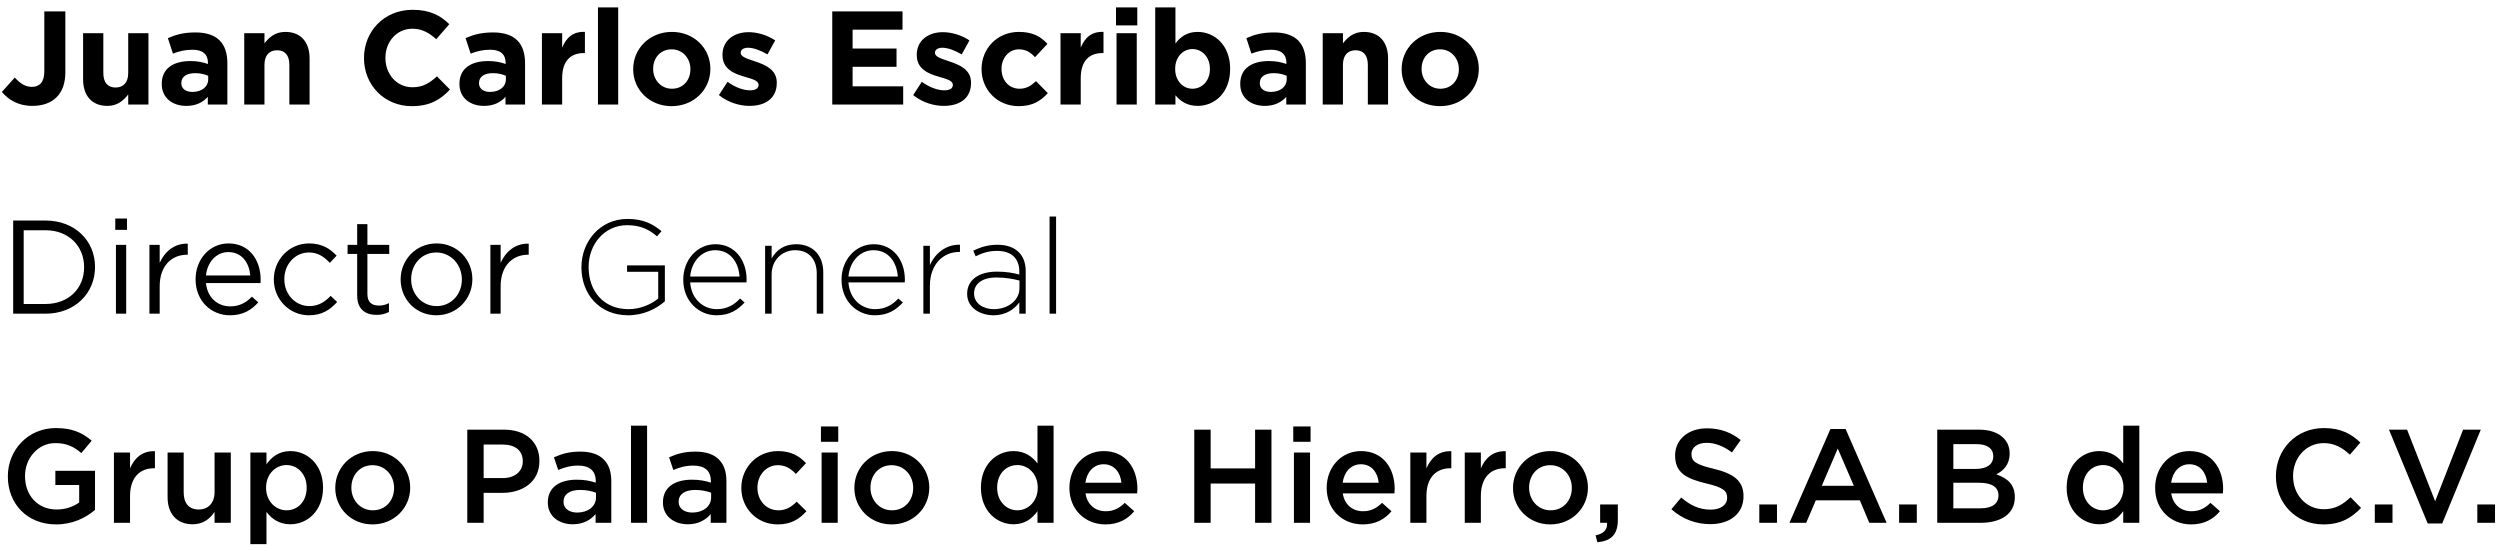 <svg width="263" height="58" viewBox="0 0 263 58" fill="none" xmlns="http://www.w3.org/2000/svg">
<path d="M3.402 11.14C1.876 11.14 0.868 10.468 0.196 9.67L1.554 8.158C2.114 8.774 2.66 9.138 3.346 9.138C4.158 9.138 4.662 8.648 4.662 7.514V1.2H6.874V7.612C6.874 8.774 6.538 9.642 5.95 10.23C5.348 10.832 4.466 11.14 3.402 11.14ZM11.29 11.14C9.68 11.14 8.742 10.076 8.742 8.354V3.496H10.87V7.682C10.87 8.69 11.346 9.208 12.158 9.208C12.97 9.208 13.488 8.69 13.488 7.682V3.496H15.616V11H13.488V9.936C12.998 10.566 12.368 11.14 11.29 11.14ZM19.593 11.14C18.179 11.14 17.017 10.328 17.017 8.844V8.816C17.017 7.178 18.263 6.422 20.041 6.422C20.797 6.422 21.343 6.548 21.875 6.73V6.604C21.875 5.722 21.329 5.232 20.265 5.232C19.453 5.232 18.879 5.386 18.193 5.638L17.661 4.014C18.487 3.65 19.299 3.412 20.573 3.412C21.735 3.412 22.575 3.72 23.107 4.252C23.667 4.812 23.919 5.638 23.919 6.646V11H21.861V10.188C21.343 10.762 20.629 11.14 19.593 11.14ZM20.237 9.67C21.231 9.67 21.903 9.124 21.903 8.354V7.976C21.539 7.808 21.063 7.696 20.545 7.696C19.635 7.696 19.075 8.06 19.075 8.732V8.76C19.075 9.334 19.551 9.67 20.237 9.67ZM25.694 11V3.496H27.822V4.56C28.312 3.93 28.942 3.356 30.02 3.356C31.63 3.356 32.568 4.42 32.568 6.142V11H30.44V6.814C30.44 5.806 29.964 5.288 29.152 5.288C28.34 5.288 27.822 5.806 27.822 6.814V11H25.694ZM43.318 11.168C40.434 11.168 38.292 8.942 38.292 6.128V6.1C38.292 3.314 40.392 1.032 43.402 1.032C45.25 1.032 46.356 1.648 47.266 2.544L45.894 4.126C45.138 3.44 44.368 3.02 43.388 3.02C41.736 3.02 40.546 4.392 40.546 6.072V6.1C40.546 7.78 41.708 9.18 43.388 9.18C44.508 9.18 45.194 8.732 45.964 8.032L47.336 9.418C46.328 10.496 45.208 11.168 43.318 11.168ZM50.91 11.14C49.496 11.14 48.334 10.328 48.334 8.844V8.816C48.334 7.178 49.58 6.422 51.358 6.422C52.114 6.422 52.66 6.548 53.192 6.73V6.604C53.192 5.722 52.646 5.232 51.582 5.232C50.77 5.232 50.196 5.386 49.51 5.638L48.978 4.014C49.804 3.65 50.616 3.412 51.89 3.412C53.052 3.412 53.892 3.72 54.424 4.252C54.984 4.812 55.236 5.638 55.236 6.646V11H53.178V10.188C52.66 10.762 51.946 11.14 50.91 11.14ZM51.554 9.67C52.548 9.67 53.22 9.124 53.22 8.354V7.976C52.856 7.808 52.38 7.696 51.862 7.696C50.952 7.696 50.392 8.06 50.392 8.732V8.76C50.392 9.334 50.868 9.67 51.554 9.67ZM57.011 11V3.496H59.139V5.008C59.573 3.972 60.273 3.3 61.533 3.356V5.582H61.421C60.007 5.582 59.139 6.436 59.139 8.228V11H57.011ZM62.905 11V0.78H65.033V11H62.905ZM70.657 11.168C68.333 11.168 66.611 9.446 66.611 7.29V7.262C66.611 5.106 68.347 3.356 70.685 3.356C73.009 3.356 74.731 5.078 74.731 7.234V7.262C74.731 9.418 72.995 11.168 70.657 11.168ZM70.685 9.334C71.903 9.334 72.631 8.396 72.631 7.29V7.262C72.631 6.156 71.833 5.19 70.657 5.19C69.439 5.19 68.711 6.128 68.711 7.234V7.262C68.711 8.368 69.509 9.334 70.685 9.334ZM78.848 11.14C77.798 11.14 76.622 10.79 75.628 10.006L76.538 8.606C77.35 9.194 78.204 9.502 78.904 9.502C79.52 9.502 79.8 9.278 79.8 8.942V8.914C79.8 8.452 79.072 8.298 78.246 8.046C77.196 7.738 76.006 7.248 76.006 5.792V5.764C76.006 4.238 77.238 3.384 78.75 3.384C79.702 3.384 80.738 3.706 81.55 4.252L80.738 5.722C79.996 5.288 79.254 5.022 78.708 5.022C78.19 5.022 77.924 5.246 77.924 5.54V5.568C77.924 5.988 78.638 6.184 79.45 6.464C80.5 6.814 81.718 7.318 81.718 8.69V8.718C81.718 10.384 80.472 11.14 78.848 11.14ZM87.553 11V1.2H94.945V3.118H89.695V5.106H94.315V7.024H89.695V9.082H95.015V11H87.553ZM99.284 11.14C98.234 11.14 97.058 10.79 96.064 10.006L96.974 8.606C97.786 9.194 98.64 9.502 99.34 9.502C99.956 9.502 100.236 9.278 100.236 8.942V8.914C100.236 8.452 99.508 8.298 98.682 8.046C97.632 7.738 96.442 7.248 96.442 5.792V5.764C96.442 4.238 97.674 3.384 99.186 3.384C100.138 3.384 101.174 3.706 101.986 4.252L101.174 5.722C100.432 5.288 99.69 5.022 99.144 5.022C98.626 5.022 98.36 5.246 98.36 5.54V5.568C98.36 5.988 99.074 6.184 99.886 6.464C100.936 6.814 102.154 7.318 102.154 8.69V8.718C102.154 10.384 100.908 11.14 99.284 11.14ZM107.165 11.168C104.911 11.168 103.259 9.432 103.259 7.29V7.262C103.259 5.12 104.897 3.356 107.193 3.356C108.607 3.356 109.489 3.832 110.189 4.616L108.887 6.016C108.411 5.512 107.935 5.19 107.179 5.19C106.115 5.19 105.359 6.128 105.359 7.234V7.262C105.359 8.41 106.101 9.334 107.263 9.334C107.977 9.334 108.467 9.026 108.985 8.536L110.231 9.796C109.503 10.594 108.663 11.168 107.165 11.168ZM111.565 11V3.496H113.693V5.008C114.127 3.972 114.827 3.3 116.087 3.356V5.582H115.975C114.561 5.582 113.693 6.436 113.693 8.228V11H111.565ZM117.403 2.67V0.78H119.643V2.67H117.403ZM117.459 11V3.496H119.587V11H117.459ZM125.995 11.14C124.861 11.14 124.161 10.622 123.657 10.02V11H121.529V0.78H123.657V4.574C124.175 3.874 124.889 3.356 125.995 3.356C127.745 3.356 129.411 4.728 129.411 7.234V7.262C129.411 9.768 127.773 11.14 125.995 11.14ZM125.449 9.334C126.443 9.334 127.283 8.522 127.283 7.262V7.234C127.283 5.988 126.443 5.162 125.449 5.162C124.455 5.162 123.629 5.988 123.629 7.234V7.262C123.629 8.508 124.455 9.334 125.449 9.334ZM133.049 11.14C131.635 11.14 130.473 10.328 130.473 8.844V8.816C130.473 7.178 131.719 6.422 133.497 6.422C134.253 6.422 134.799 6.548 135.331 6.73V6.604C135.331 5.722 134.785 5.232 133.721 5.232C132.909 5.232 132.335 5.386 131.649 5.638L131.117 4.014C131.943 3.65 132.755 3.412 134.029 3.412C135.191 3.412 136.031 3.72 136.563 4.252C137.123 4.812 137.375 5.638 137.375 6.646V11H135.317V10.188C134.799 10.762 134.085 11.14 133.049 11.14ZM133.693 9.67C134.687 9.67 135.359 9.124 135.359 8.354V7.976C134.995 7.808 134.519 7.696 134.001 7.696C133.091 7.696 132.531 8.06 132.531 8.732V8.76C132.531 9.334 133.007 9.67 133.693 9.67ZM139.15 11V3.496H141.278V4.56C141.768 3.93 142.398 3.356 143.476 3.356C145.086 3.356 146.024 4.42 146.024 6.142V11H143.896V6.814C143.896 5.806 143.42 5.288 142.608 5.288C141.796 5.288 141.278 5.806 141.278 6.814V11H139.15ZM151.498 11.168C149.174 11.168 147.452 9.446 147.452 7.29V7.262C147.452 5.106 149.188 3.356 151.526 3.356C153.85 3.356 155.572 5.078 155.572 7.234V7.262C155.572 9.418 153.836 11.168 151.498 11.168ZM151.526 9.334C152.744 9.334 153.472 8.396 153.472 7.29V7.262C153.472 6.156 152.674 5.19 151.498 5.19C150.28 5.19 149.552 6.128 149.552 7.234V7.262C149.552 8.368 150.35 9.334 151.526 9.334ZM1.386 33V23.2H4.788C7.868 23.2 9.996 25.314 9.996 28.072V28.1C9.996 30.858 7.868 33 4.788 33H1.386ZM4.788 24.222H2.492V31.978H4.788C7.266 31.978 8.848 30.298 8.848 28.128V28.1C8.848 25.93 7.266 24.222 4.788 24.222ZM12.127 24.18V22.99H13.359V24.18H12.127ZM12.197 33V25.762H13.275V33H12.197ZM15.721 33V25.762H16.799V27.652C17.331 26.448 18.381 25.58 19.753 25.636V26.798H19.669C18.087 26.798 16.799 27.932 16.799 30.116V33H15.721ZM24.188 33.168C22.2 33.168 20.576 31.642 20.576 29.402V29.374C20.576 27.288 22.046 25.608 24.048 25.608C26.19 25.608 27.422 27.316 27.422 29.43C27.422 29.57 27.422 29.654 27.408 29.78H21.668C21.822 31.348 22.928 32.23 24.216 32.23C25.21 32.23 25.91 31.824 26.498 31.208L27.17 31.81C26.442 32.622 25.56 33.168 24.188 33.168ZM21.668 28.982H26.33C26.218 27.666 25.462 26.518 24.02 26.518C22.76 26.518 21.808 27.568 21.668 28.982ZM32.515 33.168C30.401 33.168 28.805 31.446 28.805 29.416V29.388C28.805 27.344 30.401 25.608 32.515 25.608C33.887 25.608 34.741 26.182 35.413 26.896L34.699 27.652C34.125 27.05 33.481 26.56 32.501 26.56C31.031 26.56 29.911 27.806 29.911 29.36V29.388C29.911 30.956 31.059 32.202 32.571 32.202C33.495 32.202 34.209 31.74 34.783 31.124L35.469 31.768C34.741 32.58 33.873 33.168 32.515 33.168ZM39.617 33.126C38.456 33.126 37.574 32.552 37.574 31.082V26.714H36.566V25.762H37.574V23.578H38.651V25.762H40.947V26.714H38.651V30.942C38.651 31.824 39.142 32.146 39.87 32.146C40.233 32.146 40.541 32.076 40.919 31.894V32.818C40.541 33.014 40.136 33.126 39.617 33.126ZM45.899 33.168C43.729 33.168 42.147 31.46 42.147 29.416V29.388C42.147 27.344 43.743 25.608 45.927 25.608C48.097 25.608 49.693 27.316 49.693 29.36V29.388C49.693 31.432 48.083 33.168 45.899 33.168ZM45.927 32.202C47.495 32.202 48.587 30.942 48.587 29.416V29.388C48.587 27.834 47.425 26.56 45.899 26.56C44.331 26.56 43.253 27.834 43.253 29.36V29.388C43.253 30.942 44.401 32.202 45.927 32.202ZM51.589 33V25.762H52.667V27.652C53.199 26.448 54.249 25.58 55.621 25.636V26.798H55.537C53.955 26.798 52.667 27.932 52.667 30.116V33H51.589ZM66.094 33.168C63 33.168 61.166 30.886 61.166 28.128V28.1C61.166 25.454 63.084 23.032 66.01 23.032C67.606 23.032 68.614 23.508 69.594 24.32L69.118 24.866C68.348 24.194 67.452 23.69 65.968 23.69C63.588 23.69 61.922 25.706 61.922 28.072V28.1C61.922 30.634 63.504 32.524 66.122 32.524C67.368 32.524 68.53 32.006 69.244 31.404V28.59H65.968V27.918H69.944V31.698C69.062 32.482 67.69 33.168 66.094 33.168ZM75.379 33.168C73.503 33.168 71.879 31.67 71.879 29.444V29.416C71.879 27.344 73.335 25.692 75.267 25.692C77.269 25.692 78.543 27.316 78.543 29.43C78.543 29.556 78.543 29.598 78.529 29.71H72.607C72.733 31.488 74.007 32.524 75.407 32.524C76.513 32.524 77.269 32.034 77.857 31.404L78.333 31.824C77.605 32.608 76.751 33.168 75.379 33.168ZM72.607 29.094H77.801C77.703 27.652 76.877 26.322 75.239 26.322C73.825 26.322 72.733 27.512 72.607 29.094ZM80.489 33V25.86H81.175V27.19C81.651 26.35 82.449 25.692 83.751 25.692C85.557 25.692 86.607 26.924 86.607 28.632V33H85.921V28.758C85.921 27.288 85.095 26.322 83.653 26.322C82.253 26.322 81.175 27.386 81.175 28.87V33H80.489ZM92.029 33.168C90.153 33.168 88.529 31.67 88.529 29.444V29.416C88.529 27.344 89.985 25.692 91.917 25.692C93.919 25.692 95.193 27.316 95.193 29.43C95.193 29.556 95.193 29.598 95.179 29.71H89.257C89.383 31.488 90.657 32.524 92.057 32.524C93.163 32.524 93.919 32.034 94.507 31.404L94.983 31.824C94.255 32.608 93.401 33.168 92.029 33.168ZM89.257 29.094H94.451C94.353 27.652 93.527 26.322 91.889 26.322C90.475 26.322 89.383 27.512 89.257 29.094ZM97.138 33V25.86H97.825V27.89C98.385 26.616 99.575 25.692 100.988 25.748V26.504H100.918C99.266 26.504 97.825 27.75 97.825 30.074V33H97.138ZM104.502 33.168C103.172 33.168 101.744 32.412 101.744 30.928V30.9C101.744 29.416 103.018 28.576 104.866 28.576C105.86 28.576 106.546 28.702 107.232 28.884V28.576C107.232 27.134 106.35 26.392 104.88 26.392C104.012 26.392 103.298 26.63 102.64 26.966L102.388 26.364C103.172 26 103.942 25.748 104.922 25.748C105.888 25.748 106.658 26.014 107.176 26.532C107.652 27.008 107.904 27.666 107.904 28.548V33H107.232V31.81C106.742 32.496 105.86 33.168 104.502 33.168ZM104.544 32.524C106 32.524 107.246 31.628 107.246 30.326V29.514C106.644 29.36 105.846 29.192 104.824 29.192C103.312 29.192 102.472 29.864 102.472 30.858V30.886C102.472 31.922 103.452 32.524 104.544 32.524ZM110.414 33V22.78H111.1V33H110.414ZM5.908 55.168C2.842 55.168 0.826 52.984 0.826 50.128V50.1C0.826 47.356 2.926 45.032 5.88 45.032C7.588 45.032 8.638 45.508 9.646 46.362L8.554 47.664C7.798 47.02 7.056 46.614 5.81 46.614C4.004 46.614 2.632 48.196 2.632 50.072V50.1C2.632 52.116 3.962 53.6 5.964 53.6C6.888 53.6 7.728 53.306 8.33 52.858V51.024H5.824V49.526H9.996V53.642C9.03 54.468 7.644 55.168 5.908 55.168ZM11.986 55V47.608H13.681V49.274C14.143 48.168 14.996 47.412 16.299 47.468V49.26H16.201C14.716 49.26 13.681 50.226 13.681 52.186V55H11.986ZM20.262 55.154C18.596 55.154 17.63 54.034 17.63 52.312V47.608H19.324V51.808C19.324 52.956 19.898 53.6 20.906 53.6C21.886 53.6 22.572 52.928 22.572 51.78V47.608H24.28V55H22.572V53.852C22.096 54.552 21.41 55.154 20.262 55.154ZM26.339 57.24V47.608H28.033V48.84C28.579 48.07 29.349 47.454 30.553 47.454C32.289 47.454 33.983 48.826 33.983 51.29V51.318C33.983 53.768 32.303 55.154 30.553 55.154C29.321 55.154 28.551 54.538 28.033 53.852V57.24H26.339ZM30.147 53.684C31.309 53.684 32.261 52.774 32.261 51.318V51.29C32.261 49.862 31.295 48.924 30.147 48.924C28.999 48.924 27.991 49.876 27.991 51.29V51.318C27.991 52.732 28.999 53.684 30.147 53.684ZM39.19 55.168C36.936 55.168 35.27 53.446 35.27 51.346V51.318C35.27 49.204 36.95 47.454 39.218 47.454C41.486 47.454 43.152 49.176 43.152 51.29V51.318C43.152 53.418 41.472 55.168 39.19 55.168ZM39.218 53.684C40.59 53.684 41.458 52.62 41.458 51.346V51.318C41.458 50.016 40.52 48.938 39.19 48.938C37.832 48.938 36.964 50.002 36.964 51.29V51.318C36.964 52.606 37.902 53.684 39.218 53.684ZM49.158 55V45.2H53.022C55.318 45.2 56.746 46.502 56.746 48.476V48.504C56.746 50.702 54.982 51.85 52.826 51.85H50.88V55H49.158ZM50.88 50.296H52.882C54.184 50.296 54.996 49.568 54.996 48.546V48.518C54.996 47.37 54.17 46.768 52.882 46.768H50.88V50.296ZM60.249 55.154C58.863 55.154 57.631 54.356 57.631 52.872V52.844C57.631 51.248 58.877 50.464 60.683 50.464C61.509 50.464 62.097 50.59 62.671 50.772V50.59C62.671 49.54 62.027 48.98 60.837 48.98C60.011 48.98 59.395 49.162 58.723 49.442L58.275 48.112C59.087 47.748 59.885 47.51 61.061 47.51C62.167 47.51 62.993 47.804 63.511 48.336C64.057 48.868 64.309 49.652 64.309 50.618V55H62.657V54.076C62.153 54.678 61.383 55.154 60.249 55.154ZM60.725 53.922C61.845 53.922 62.699 53.278 62.699 52.34V51.836C62.265 51.668 61.691 51.542 61.019 51.542C59.927 51.542 59.283 52.004 59.283 52.774V52.802C59.283 53.516 59.913 53.922 60.725 53.922ZM66.38 55V44.78H68.074V55H66.38ZM72.36 55.154C70.974 55.154 69.742 54.356 69.742 52.872V52.844C69.742 51.248 70.988 50.464 72.794 50.464C73.62 50.464 74.208 50.59 74.782 50.772V50.59C74.782 49.54 74.138 48.98 72.948 48.98C72.122 48.98 71.506 49.162 70.834 49.442L70.386 48.112C71.198 47.748 71.996 47.51 73.172 47.51C74.278 47.51 75.104 47.804 75.622 48.336C76.168 48.868 76.42 49.652 76.42 50.618V55H74.768V54.076C74.264 54.678 73.494 55.154 72.36 55.154ZM72.836 53.922C73.956 53.922 74.81 53.278 74.81 52.34V51.836C74.376 51.668 73.802 51.542 73.13 51.542C72.038 51.542 71.394 52.004 71.394 52.774V52.802C71.394 53.516 72.024 53.922 72.836 53.922ZM81.809 55.168C79.611 55.168 77.987 53.446 77.987 51.346V51.318C77.987 49.218 79.611 47.454 81.837 47.454C83.223 47.454 84.091 47.972 84.791 48.728L83.727 49.862C83.209 49.316 82.663 48.938 81.823 48.938C80.591 48.938 79.681 50.002 79.681 51.29V51.318C79.681 52.634 80.591 53.684 81.893 53.684C82.691 53.684 83.279 53.32 83.811 52.774L84.833 53.782C84.105 54.594 83.251 55.168 81.809 55.168ZM86.363 46.474V44.864H88.183V46.474H86.363ZM86.433 55V47.608H88.127V55H86.433ZM93.799 55.168C91.545 55.168 89.879 53.446 89.879 51.346V51.318C89.879 49.204 91.559 47.454 93.827 47.454C96.095 47.454 97.761 49.176 97.761 51.29V51.318C97.761 53.418 96.081 55.168 93.799 55.168ZM93.827 53.684C95.199 53.684 96.067 52.62 96.067 51.346V51.318C96.067 50.016 95.129 48.938 93.799 48.938C92.441 48.938 91.573 50.002 91.573 51.29V51.318C91.573 52.606 92.511 53.684 93.827 53.684ZM106.623 55.154C104.887 55.154 103.193 53.768 103.193 51.318V51.29C103.193 48.84 104.859 47.454 106.623 47.454C107.841 47.454 108.611 48.056 109.143 48.756V44.78H110.837V55H109.143V53.768C108.597 54.538 107.827 55.154 106.623 55.154ZM107.029 53.684C108.163 53.684 109.171 52.732 109.171 51.318V51.29C109.171 49.862 108.163 48.924 107.029 48.924C105.867 48.924 104.901 49.82 104.901 51.29V51.318C104.901 52.746 105.881 53.684 107.029 53.684ZM116.296 55.168C114.154 55.168 112.502 53.614 112.502 51.332V51.304C112.502 49.19 114 47.454 116.114 47.454C118.466 47.454 119.656 49.302 119.656 51.43C119.656 51.584 119.642 51.738 119.628 51.906H114.196C114.378 53.11 115.232 53.782 116.324 53.782C117.15 53.782 117.738 53.474 118.326 52.9L119.32 53.782C118.62 54.622 117.654 55.168 116.296 55.168ZM114.182 50.786H117.976C117.864 49.694 117.22 48.84 116.1 48.84C115.064 48.84 114.336 49.638 114.182 50.786ZM125.638 55V45.2H127.36V49.274H132.036V45.2H133.758V55H132.036V50.87H127.36V55H125.638ZM136.051 46.474V44.864H137.871V46.474H136.051ZM136.121 55V47.608H137.815V55H136.121ZM143.361 55.168C141.219 55.168 139.567 53.614 139.567 51.332V51.304C139.567 49.19 141.065 47.454 143.179 47.454C145.531 47.454 146.721 49.302 146.721 51.43C146.721 51.584 146.707 51.738 146.693 51.906H141.261C141.443 53.11 142.297 53.782 143.389 53.782C144.215 53.782 144.803 53.474 145.391 52.9L146.385 53.782C145.685 54.622 144.719 55.168 143.361 55.168ZM141.247 50.786H145.041C144.929 49.694 144.285 48.84 143.165 48.84C142.129 48.84 141.401 49.638 141.247 50.786ZM148.366 55V47.608H150.06V49.274C150.522 48.168 151.376 47.412 152.678 47.468V49.26H152.58C151.096 49.26 150.06 50.226 150.06 52.186V55H148.366ZM154.093 55V47.608H155.787V49.274C156.249 48.168 157.103 47.412 158.405 47.468V49.26H158.307C156.823 49.26 155.787 50.226 155.787 52.186V55H154.093ZM163.088 55.168C160.834 55.168 159.168 53.446 159.168 51.346V51.318C159.168 49.204 160.848 47.454 163.116 47.454C165.384 47.454 167.05 49.176 167.05 51.29V51.318C167.05 53.418 165.37 55.168 163.088 55.168ZM163.116 53.684C164.488 53.684 165.356 52.62 165.356 51.346V51.318C165.356 50.016 164.418 48.938 163.088 48.938C161.73 48.938 160.862 50.002 160.862 51.29V51.318C160.862 52.606 161.8 53.684 163.116 53.684ZM168.04 57.044L167.858 56.316C168.712 56.148 169.118 55.714 169.062 55H168.334V53.068H170.196V54.706C170.196 56.26 169.454 56.918 168.04 57.044ZM179.917 55.14C178.419 55.14 177.005 54.622 175.829 53.572L176.865 52.34C177.803 53.152 178.755 53.614 179.959 53.614C181.023 53.614 181.695 53.11 181.695 52.382V52.354C181.695 51.654 181.303 51.276 179.483 50.856C177.397 50.352 176.221 49.736 176.221 47.93V47.902C176.221 46.222 177.621 45.06 179.567 45.06C180.995 45.06 182.129 45.494 183.123 46.292L182.199 47.594C181.317 46.936 180.435 46.586 179.539 46.586C178.531 46.586 177.943 47.104 177.943 47.748V47.776C177.943 48.532 178.391 48.868 180.281 49.316C182.353 49.82 183.417 50.562 183.417 52.186V52.214C183.417 54.048 181.975 55.14 179.917 55.14ZM185.078 55V53.068H186.94V55H185.078ZM188.25 55L192.562 45.13H194.158L198.47 55H196.65L195.656 52.634H191.022L190.014 55H188.25ZM191.652 51.108H195.026L193.332 47.188L191.652 51.108ZM199.786 55V53.068H201.648V55H199.786ZM203.798 55V45.2H208.194C209.314 45.2 210.196 45.508 210.756 46.068C211.19 46.502 211.414 47.034 211.414 47.692V47.72C211.414 48.896 210.742 49.526 210.014 49.904C211.162 50.296 211.96 50.954 211.96 52.284V52.312C211.96 54.062 210.518 55 208.334 55H203.798ZM209.692 48V47.972C209.692 47.202 209.076 46.726 207.97 46.726H205.492V49.33H207.844C208.95 49.33 209.692 48.896 209.692 48ZM210.238 52.102C210.238 51.276 209.58 50.786 208.222 50.786H205.492V53.474H208.348C209.524 53.474 210.238 53.012 210.238 52.13V52.102ZM220.843 55.154C219.107 55.154 217.413 53.768 217.413 51.318V51.29C217.413 48.84 219.079 47.454 220.843 47.454C222.061 47.454 222.831 48.056 223.363 48.756V44.78H225.057V55H223.363V53.768C222.817 54.538 222.047 55.154 220.843 55.154ZM221.249 53.684C222.383 53.684 223.391 52.732 223.391 51.318V51.29C223.391 49.862 222.383 48.924 221.249 48.924C220.087 48.924 219.121 49.82 219.121 51.29V51.318C219.121 52.746 220.101 53.684 221.249 53.684ZM230.515 55.168C228.373 55.168 226.721 53.614 226.721 51.332V51.304C226.721 49.19 228.219 47.454 230.333 47.454C232.685 47.454 233.875 49.302 233.875 51.43C233.875 51.584 233.861 51.738 233.847 51.906H228.415C228.597 53.11 229.451 53.782 230.543 53.782C231.369 53.782 231.957 53.474 232.545 52.9L233.539 53.782C232.839 54.622 231.873 55.168 230.515 55.168ZM228.401 50.786H232.195C232.083 49.694 231.439 48.84 230.319 48.84C229.283 48.84 228.555 49.638 228.401 50.786ZM244.408 55.168C241.552 55.168 239.424 52.942 239.424 50.128V50.1C239.424 47.314 241.51 45.032 244.478 45.032C246.284 45.032 247.376 45.662 248.314 46.558L247.208 47.832C246.424 47.104 245.584 46.614 244.464 46.614C242.602 46.614 241.23 48.154 241.23 50.072V50.1C241.23 52.018 242.588 53.572 244.464 53.572C245.668 53.572 246.438 53.096 247.278 52.312L248.384 53.432C247.362 54.496 246.242 55.168 244.408 55.168ZM249.83 55V53.068H251.692V55H249.83ZM255.394 55.07L251.32 45.2H253.224L256.178 52.732L259.118 45.2H260.98L256.92 55.07H255.394ZM260.614 55V53.068H262.476V55H260.614Z" fill="black"/>
</svg>
